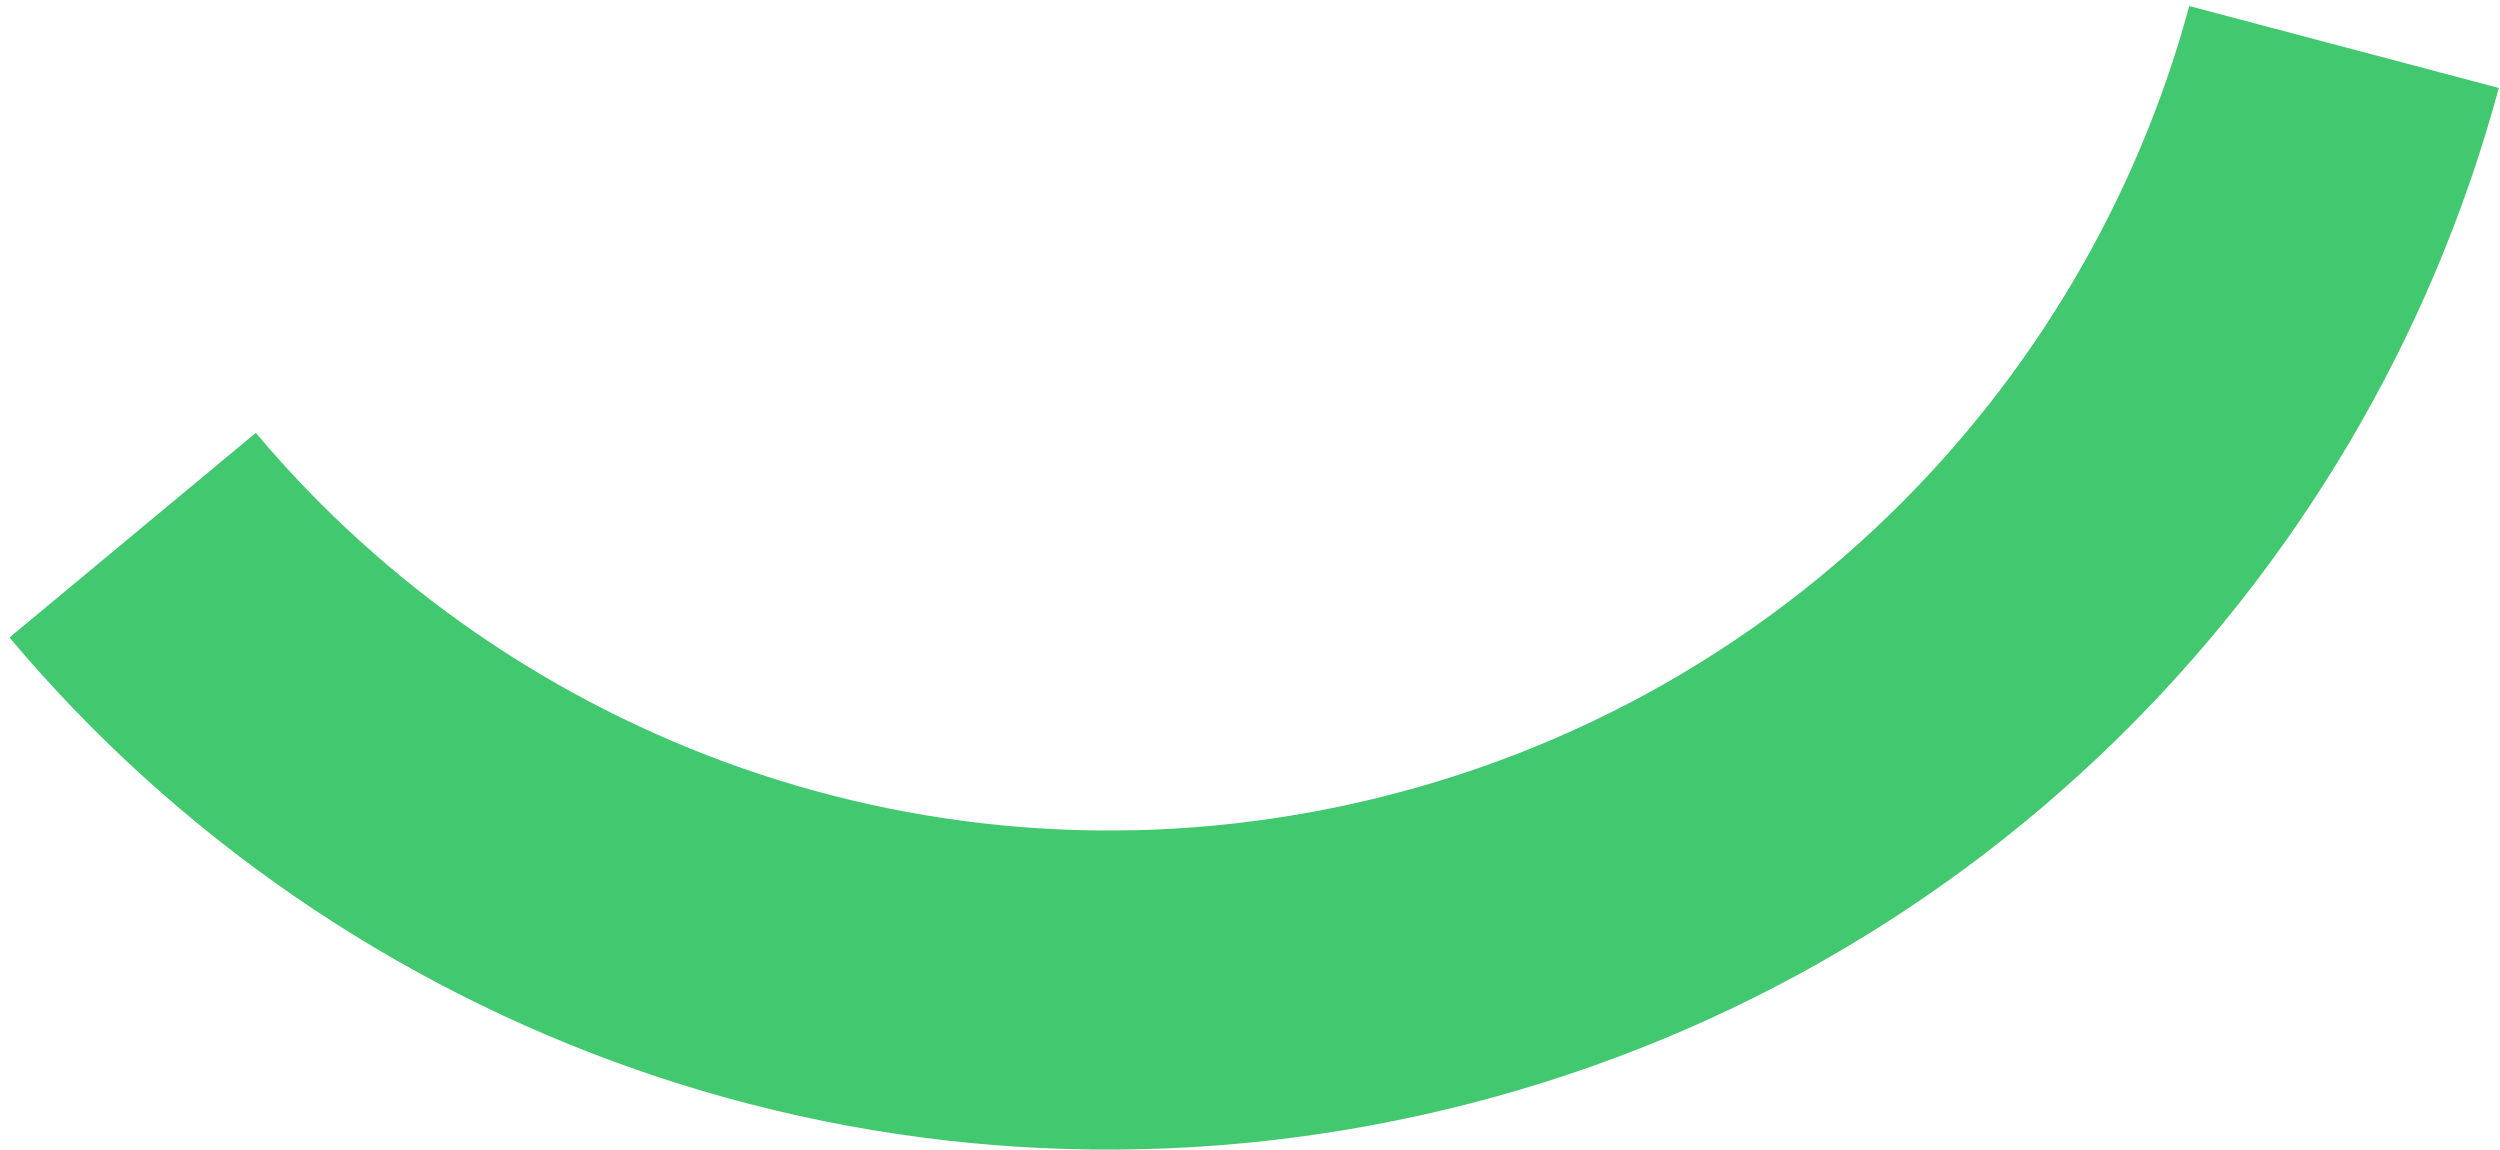 <svg width="226" height="104" viewBox="0 0 226 104" fill="none" xmlns="http://www.w3.org/2000/svg">
<path d="M197.909 0.546C188.442 35.555 160.192 64.287 122.182 72.678C84.171 81.069 46.451 66.9 23.125 39.13L0.859 57.63C30.884 93.404 79.434 111.638 128.396 100.829C177.326 90.027 213.72 53.042 225.894 7.953L197.909 0.546Z" fill="#42C86F"/>
</svg>
